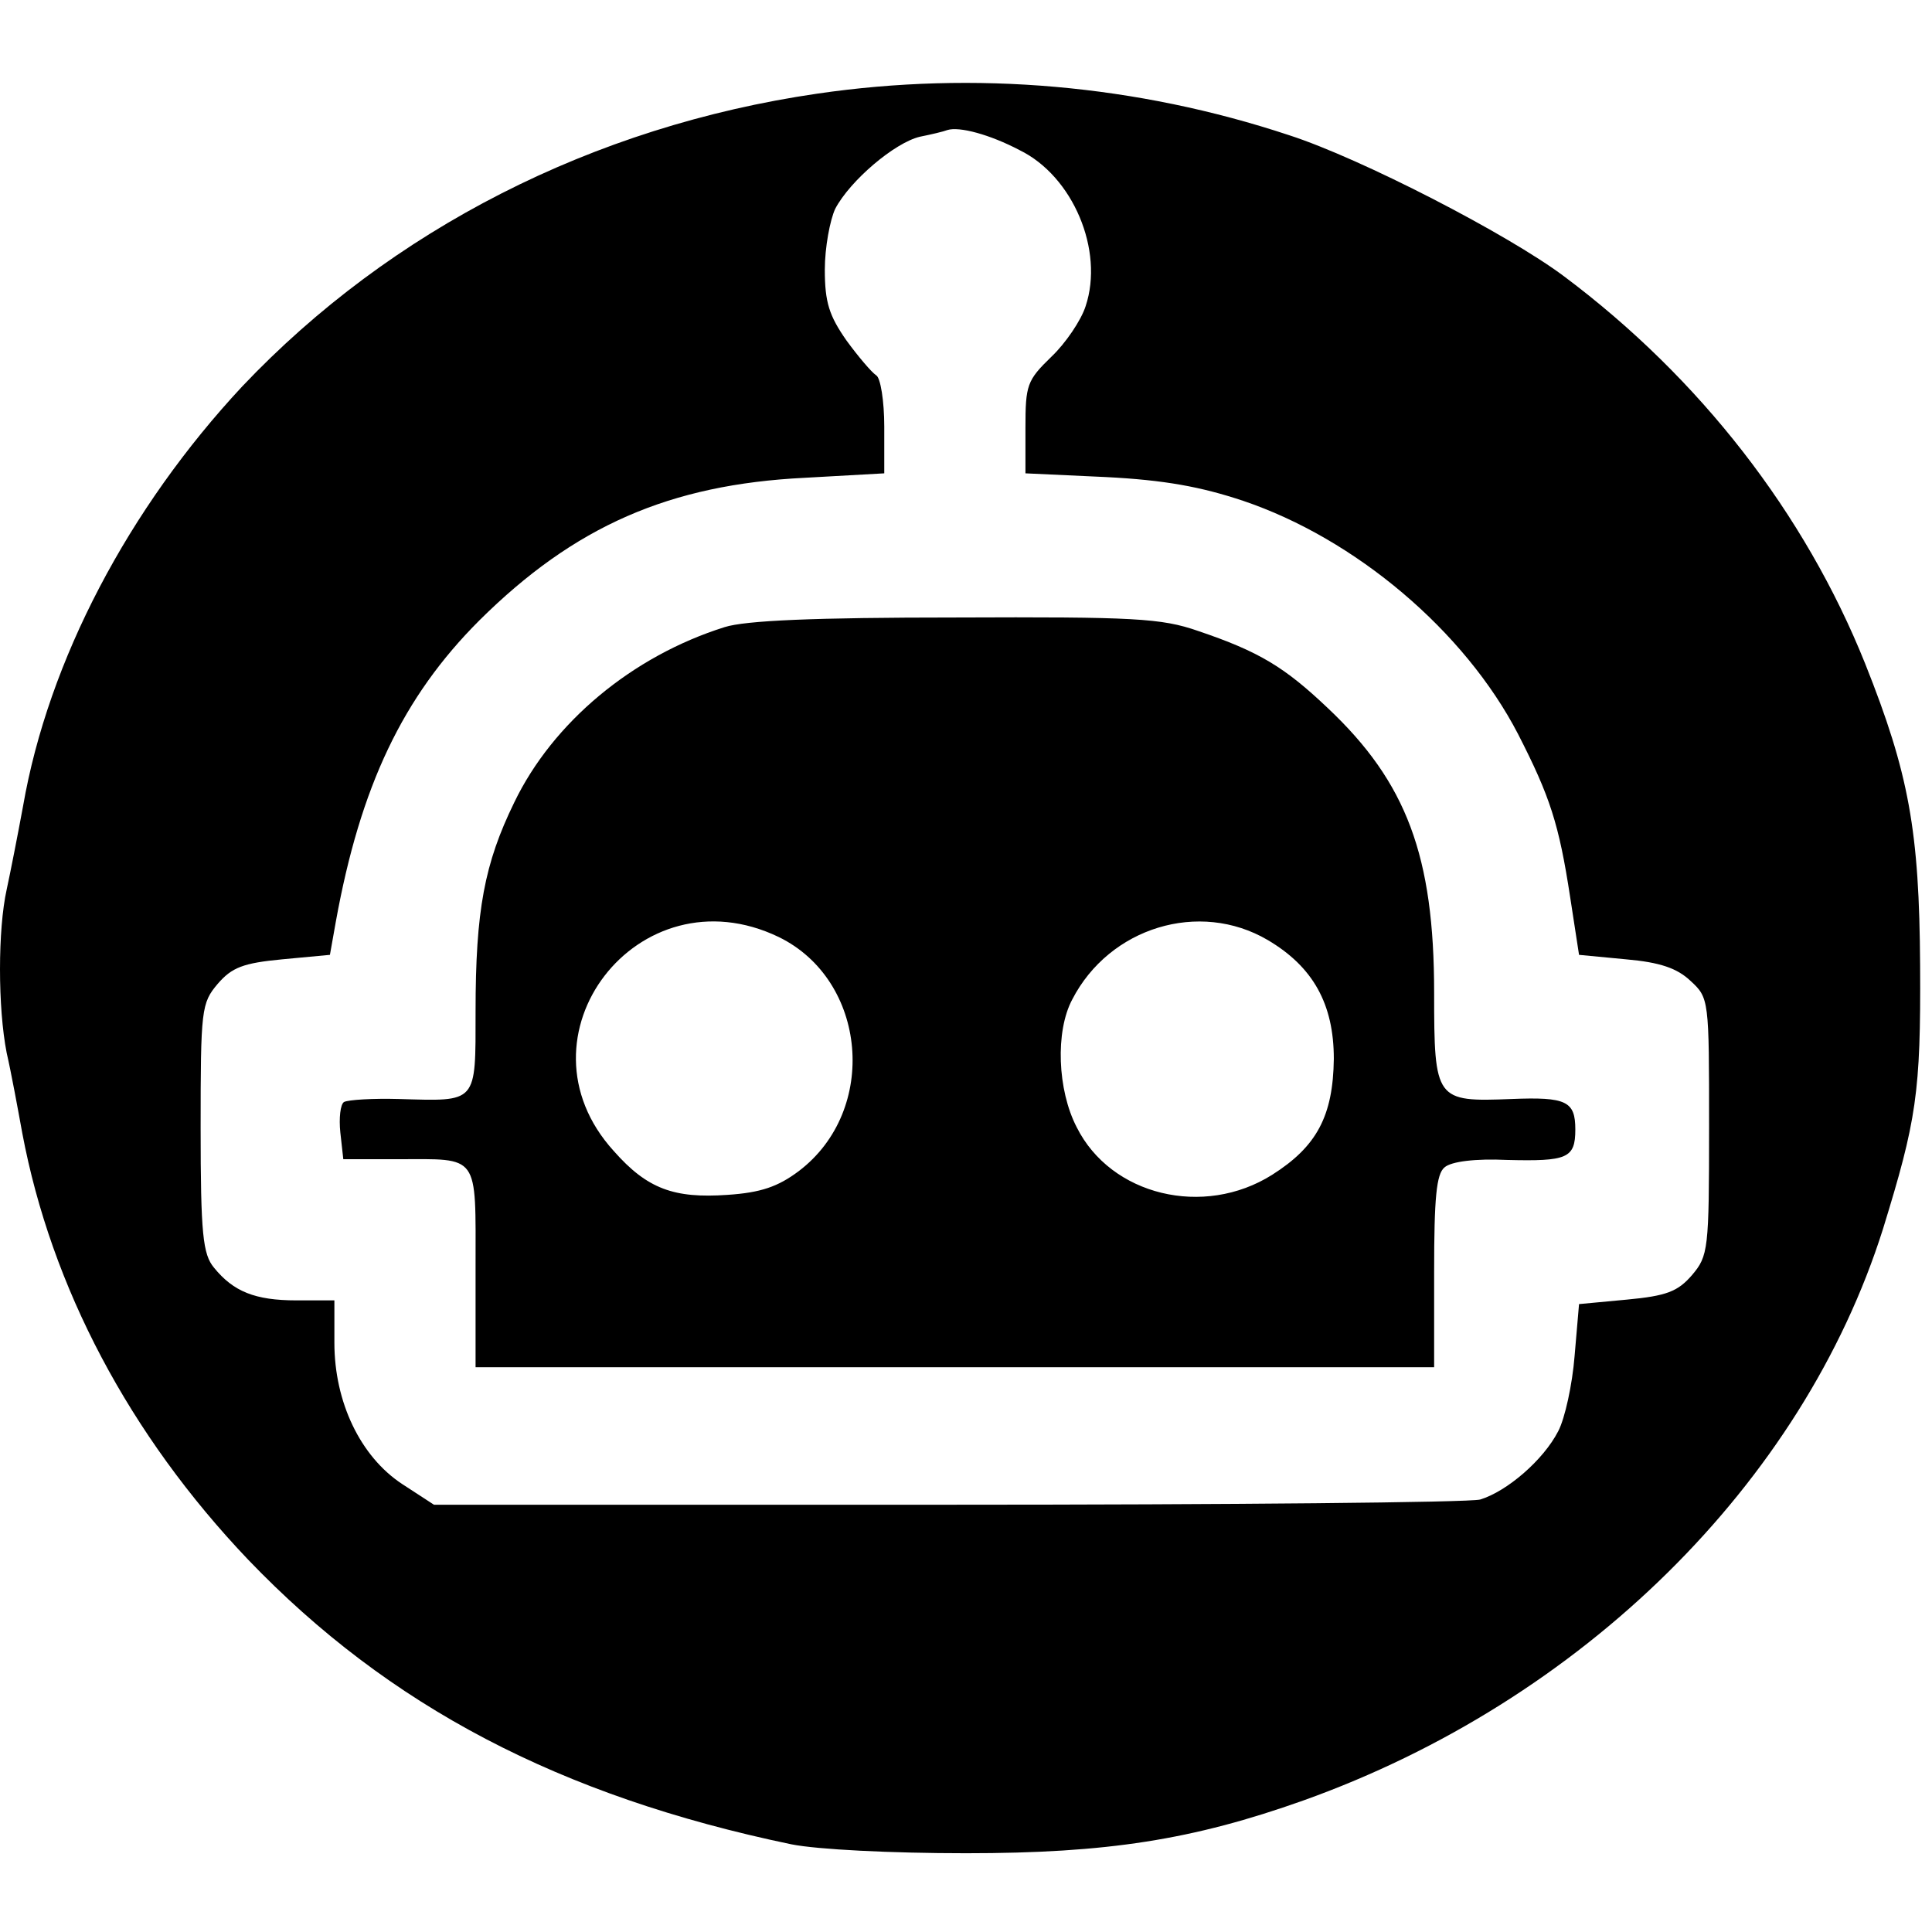 <?xml version="1.0" standalone="no"?>
<!DOCTYPE svg PUBLIC "-//W3C//DTD SVG 20010904//EN"
 "http://www.w3.org/TR/2001/REC-SVG-20010904/DTD/svg10.dtd">
<svg version="1.0" xmlns="http://www.w3.org/2000/svg"
 width="260pt" height="260pt" viewBox="0 0 260 260"
 preserveAspectRatio="xMidYMid meet">
<g transform="translate(0,260) scale(0.1,-0.1)"
fill="#000000" stroke="none">
<path d="M1100 2474 c-302 -44 -574 -183 -774 -394 -153 -164 -261 -369 -295
-565 -7 -38 -17 -89 -22 -112 -12 -54 -12 -159 0 -220 6 -26 15 -75 21 -108
39 -207 144 -406 304 -574 189 -197 419 -318 731 -383 35 -7 134 -12 235 -12
190 0 305 18 454 71 375 134 672 427 780 769 45 146 51 183 50 354 -1 182 -15
259 -74 407 -81 202 -222 384 -405 521 -76 57 -274 159 -370 190 -205 68 -423
87 -635 56z m272 -76 c72 -35 114 -135 89 -210 -6 -19 -27 -50 -46 -68 -33
-32 -35 -38 -35 -96 l0 -61 108 -5 c79 -4 128 -13 185 -32 151 -51 298 -175
370 -314 43 -84 55 -121 70 -219 l12 -78 63 -6 c46 -4 69 -12 87 -29 25 -23
25 -25 25 -196 0 -166 -1 -174 -23 -200 -19 -22 -34 -28 -88 -33 l-64 -6 -6
-70 c-3 -38 -13 -84 -22 -101 -20 -39 -69 -81 -105 -92 -15 -4 -338 -7 -718
-7 l-690 0 -43 28 c-56 37 -91 110 -91 190 l0 57 -51 0 c-56 0 -85 12 -111 44
-15 18 -18 45 -18 188 0 160 1 168 23 194 19 22 34 28 87 33 l64 6 8 45 c33
182 90 302 193 405 128 127 256 183 438 192 l107 6 0 63 c0 34 -5 66 -11 69
-6 4 -24 25 -40 47 -23 33 -29 51 -29 95 0 30 7 67 14 82 20 38 80 89 114 97
15 3 32 7 37 9 16 5 57 -6 97 -27z"/>
<path d="M975 1756 c-124 -39 -231 -128 -283 -236 -40 -82 -52 -145 -52 -281
0 -125 3 -121 -103 -118 -35 1 -68 -1 -74 -4 -5 -3 -7 -22 -5 -41 l4 -36 73 0
c111 0 105 9 105 -146 l0 -134 645 0 645 0 0 129 c0 99 3 131 14 140 9 8 42
12 84 10 81 -2 92 2 92 41 0 38 -12 44 -86 41 -102 -4 -104 -2 -104 143 0 184
-37 283 -143 383 -58 55 -92 76 -175 104 -49 17 -85 19 -326 18 -190 0 -283
-4 -311 -13z m73 -417 c119 -58 135 -233 27 -315 -28 -21 -51 -29 -96 -32 -72
-5 -108 8 -153 59 -140 154 33 379 222 288z m658 -4 c61 -36 89 -86 89 -160
-1 -77 -23 -118 -83 -156 -92 -58 -217 -28 -263 64 -26 50 -29 129 -6 172 50
97 171 134 263 80z"/>
</g>
</svg>
